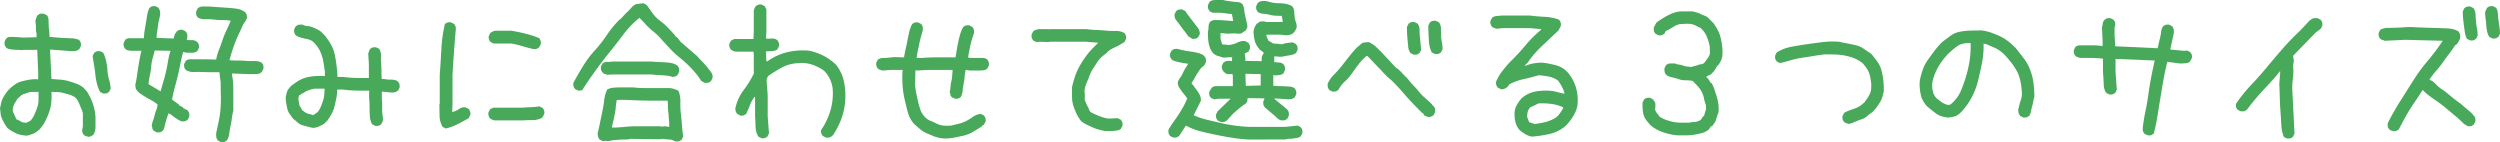 <svg xmlns="http://www.w3.org/2000/svg" viewBox="0 0 181.003 10.289"><defs><style>.cls-1{fill:#49a95b;}</style></defs><g id="レイヤー_2" data-name="レイヤー 2"><g id="レイヤー_1-2" data-name="レイヤー 1"><path class="cls-1" d="M6.398,9.914a.644.644,0,0,0-.082-.035q-.035-.012-.082-.023a.26.26,0,0,1-.082-.035.765.765,0,0,0-.082-.047.615.615,0,0,0-.059-.094.258.258,0,0,1-.047-.105.543.543,0,0,1-.012-.105V9.352A.721.721,0,0,0,6,9.082V8.227a1.134,1.134,0,0,0-.094-.316q-.07-.152-.129-.305a2.647,2.647,0,0,0-.141-.305.913.913,0,0,0-.223-.27,1.557,1.557,0,0,0-.387-.176q-.199-.059-.41-.117a2.01,2.01,0,0,0-.434-.07q-.223-.012-.457-.012a4.912,4.912,0,0,1-.012.762,2.869,2.869,0,0,1-.152.691,5.92,5.92,0,0,1-.281.656,2.659,2.659,0,0,1-.422.609q-.117.094-.223.176a.855.855,0,0,1-.234.129l-.258.094a.783.783,0,0,1-.27.047q-.188-.023-.375-.059a1.33,1.33,0,0,1-.352-.117q-.164-.082-.328-.176a1.443,1.443,0,0,1-.305-.234,3.863,3.863,0,0,1-.211-.328,3.212,3.212,0,0,1-.164-.328,1.305,1.305,0,0,1-.094-.363Q.023,8.016,0,7.828q.047-.188.082-.363A1.348,1.348,0,0,1,.199,7.125a2.592,2.592,0,0,1,.188-.316q.105-.152.223-.293a3.622,3.622,0,0,1,.457-.387,1.547,1.547,0,0,1,.527-.246q.281-.07.562-.117a2.586,2.586,0,0,1,.609-.023v-.562L2.695,3.609H1.711l-.141.023a1.781,1.781,0,0,0-.293-.023q-.152,0-.293-.012T.703,3.562a.553.553,0,0,1-.258-.117.615.615,0,0,0-.059-.094.258.258,0,0,1-.047-.105.543.543,0,0,1-.012-.105V3.023l.117-.234q.07-.047.129-.082a.246.246,0,0,1,.129-.035h.305l.68.047.961-.023V2.414a.627.627,0,0,1-.047-.234v-.246a1.252,1.252,0,0,0-.023-.246.714.714,0,0,1,0-.258.642.642,0,0,0,.035-.082q.012-.035.023-.082a.26.26,0,0,1,.035-.082.767.767,0,0,0,.047-.082A.615.615,0,0,0,2.812,1.043.258.258,0,0,1,2.918.996.543.543,0,0,1,3.023.984h.117l.258.117a.611.611,0,0,1,.117.363q0,.199.012.41t.035.398a3.217,3.217,0,0,1,.023.398q.281.023.551.047t.539.035q.27.012.551.023a1.256,1.256,0,0,1,.516.129A.615.615,0,0,0,5.801,3a.258.258,0,0,1,.047.105.543.543,0,0,1,.012.105v.117l-.117.234a1.31,1.31,0,0,1-.141.082.497.497,0,0,1-.141.047.929.929,0,0,1-.152.012H5.133l-1.5-.117v.211l.094,1.922q.305.023.621.047a3.106,3.106,0,0,1,.609.105q.293.082.574.188a1.873,1.873,0,0,1,.516.293l.234.258a3.78,3.78,0,0,1,.328.609,4.189,4.189,0,0,1,.223.668,2.986,2.986,0,0,1,.082.703v.738a.419.419,0,0,0-.035.105l-.023.117a.368.368,0,0,1-.047.117q-.035.059-.059.105a.766.766,0,0,0-.082.047.766.766,0,0,1-.082.047.208.208,0,0,1-.094.023A.208.208,0,0,0,6.398,9.914ZM2.203,8.742a1.685,1.685,0,0,0,.293-.457q.105-.246.199-.504a1.599,1.599,0,0,0,.094-.551V6.656H2.25a1.851,1.851,0,0,0-.281.07q-.141.047-.27.094a.639.639,0,0,0-.234.152,2.7,2.7,0,0,1-.223.199.917.917,0,0,1-.117.211.917.917,0,0,0-.117.211,1.336,1.336,0,0,0-.07.234.714.714,0,0,0,0,.258l.258.562a.689.689,0,0,1,.176.07l.164.094a.468.468,0,0,0,.176.059,1.712,1.712,0,0,0,.211.012ZM7.477,6.773l-.234-.117a3.036,3.036,0,0,1-.223-.598,4.406,4.406,0,0,1-.117-.668q-.035-.352-.094-.68t-.105-.656l.117-.234a.615.615,0,0,0,.094-.059.258.258,0,0,1,.105-.047A.543.543,0,0,1,7.125,3.703h.117l.234.117a2.552,2.552,0,0,1,.211.609,4.747,4.747,0,0,1,.094.68,2.877,2.877,0,0,0,.117.656,2.876,2.876,0,0,1,.117.656l-.117.234a.617.617,0,0,0-.094.059.258.258,0,0,1-.105.047.543.543,0,0,1-.105.012Z"/><path class="cls-1" d="M11.362,9.586l-.234-.117a.313.313,0,0,0-.059-.082.127.127,0,0,1-.035-.094.233.233,0,0,0-.023-.105.208.208,0,0,1-.023-.094,1.649,1.649,0,0,1,.094-.375,3.163,3.163,0,0,0,.117-.387,2.631,2.631,0,0,1,.117-.375,1.476,1.476,0,0,0,.094-.387,2.495,2.495,0,0,0-.34-.246q-.176-.105-.352-.199t-.352-.211q-.176-.117-.34-.234l-.188-.234L9.792,6.164q.07-.305.117-.621l.094-.633q.047-.316.105-.621t.129-.609H9.616a1.78,1.78,0,0,1-.293-.023.553.553,0,0,1-.258-.117.617.617,0,0,0-.059-.094A.258.258,0,0,1,8.96,3.34a.543.543,0,0,1-.012-.105V3.117l.117-.234a.467.467,0,0,1,.305-.117H10.425a3.416,3.416,0,0,1,.047-.562l.094-.562.094-.562A1.812,1.812,0,0,1,10.823.562.616.616,0,0,0,10.917.504.258.258,0,0,1,11.022.457a.543.543,0,0,1,.105-.012h.117l.234.117a.648.648,0,0,0,.059.129.365.365,0,0,1,.047.129.854.854,0,0,1,.012.141v.141q-.047.188-.094.398a4.099,4.099,0,0,0-.07.41q-.023.199-.059.41a2.563,2.563,0,0,0-.035.422l1.242.047a.443.443,0,0,1,.023-.141l.047-.141a.294.294,0,0,1,.07-.117.294.294,0,0,0,.07-.117.616.616,0,0,0,.094-.059.258.258,0,0,1,.105-.047.543.543,0,0,1,.105-.012h.117l.234.117a.616.616,0,0,0,.059.094.258.258,0,0,1,.047.105.596.596,0,0,1,.012.117v.129l-.047.164a.819.819,0,0,0,.199.023h.211a.44.44,0,0,1,.199.047,1.532,1.532,0,0,1,.164.094.616.616,0,0,0,.059.094.258.258,0,0,1,.047.105.543.543,0,0,1,.012.105v.117l-.117.234a.803.803,0,0,1-.164.082.563.563,0,0,1-.199.035h-.41l-.258-.047q-.117.422-.199.855t-.188.867q-.105.434-.223.855a7.756,7.756,0,0,0-.188.867l.492.352v.047l.305.164v.047l.328.164a.615.615,0,0,0,.059.094.258.258,0,0,1,.047.105.596.596,0,0,1,.012.117V8.438l-.117.234a.615.615,0,0,0-.094.059.258.258,0,0,1-.105.047.543.543,0,0,1-.105.012H13.167a1.296,1.296,0,0,1-.258-.117q-.117-.07-.234-.152t-.234-.176a.933.933,0,0,0-.234-.141,3.18,3.18,0,0,0-.117.316q-.047.152-.094.316t-.082.328a.875.875,0,0,1-.129.305.617.617,0,0,0-.094.059.258.258,0,0,1-.105.047.543.543,0,0,1-.105.012Zm.281-3V6.562q.094-.352.199-.703t.188-.727q.082-.375.141-.738a4.545,4.545,0,0,1,.176-.715l-1.148-.023q-.07.281-.152.586a3.319,3.319,0,0,0-.105.609,4.429,4.429,0,0,1-.094.621,4.426,4.426,0,0,0-.094.621l.867.516Zm4.359,3.703-.234-.117q-.023-.047-.059-.105a.365.365,0,0,1-.047-.129.853.853,0,0,1-.012-.141V9.656l.188-.891a6.969,6.969,0,0,0,.129-.902,9.273,9.273,0,0,0,.023-.938q-.012-.48-.012-.949l-.094-.75h-.621q-.316,0-.609-.012t-.621,0a.999.999,0,0,1-.586-.152.615.615,0,0,0-.059-.094.258.258,0,0,1-.047-.105.543.543,0,0,1-.012-.105V4.641l.117-.234a.513.513,0,0,1,.34-.117h1.113l.75.023a3.873,3.873,0,0,1,.211-.727q.141-.352.258-.703a5.828,5.828,0,0,1,.281-.691q.164-.34.305-.691a3.635,3.635,0,0,0-.598-.047A5.114,5.114,0,0,1,15.499,1.418a3.899,3.899,0,0,0-.609-.023,1.092,1.092,0,0,1-.574-.129.617.617,0,0,0-.059-.094A.258.258,0,0,1,14.21,1.066a.543.543,0,0,1-.012-.105V.844l.117-.234a.455.455,0,0,1,.164-.105.563.563,0,0,1,.199-.035h.434q.352.023.68.047t.68.047q.352.023.68.07a1.313,1.313,0,0,1,.609.258.616.616,0,0,0,.059.094.258.258,0,0,1,.047.105.543.543,0,0,1,.012.105V1.312l-.117.234-.141.188q-.141.328-.293.645t-.281.645q-.129.328-.234.656t-.199.68q.305.023.598.023t.586.023a5.053,5.053,0,0,0,.598.012,1.067,1.067,0,0,1,.562.129.616.616,0,0,0,.059.094.258.258,0,0,1,.047.105.543.543,0,0,1,.012.105v.117l-.117.234a.499.499,0,0,1-.211.129.812.812,0,0,1-.234.035h-.492L16.8,5.32v.141a3.299,3.299,0,0,1,.082.621q.012.316.012.645V8.016a3.872,3.872,0,0,0-.105.539q-.035.281-.094.551t-.094.551a1.305,1.305,0,0,1-.176.516.615.615,0,0,0-.094.059.258.258,0,0,1-.105.047.543.543,0,0,1-.105.012Z"/><path class="cls-1" d="M22.631,9.258l-.375-.094q-.188-.047-.375-.105a.887.887,0,0,1-.34-.199,3.26,3.26,0,0,0-.316-.258q-.117-.164-.246-.34a1.023,1.023,0,0,1-.176-.387q-.047-.211-.082-.422a2.562,2.562,0,0,1-.035-.422q.023-.094.047-.199a2.128,2.128,0,0,1,.059-.211.555.555,0,0,1,.105-.188q.07-.082.141-.176a5.217,5.217,0,0,1,.539-.387,2.131,2.131,0,0,1,.598-.258,3.595,3.595,0,0,1,.656-.105,5.106,5.106,0,0,1,.691,0V5.18l-.094-.609a3.562,3.562,0,0,0-.141-.586,2.437,2.437,0,0,0-.258-.539,1.98,1.98,0,0,0-.422-.469.885.885,0,0,0-.293-.129q-.152-.035-.316-.07a2.857,2.857,0,0,1-.305-.082,1.183,1.183,0,0,1-.281-.141.616.616,0,0,0-.059-.094.258.258,0,0,1-.047-.105A.543.543,0,0,1,21.295,2.25V2.133l.117-.234q.047-.023.105-.059a.368.368,0,0,1,.117-.047.659.659,0,0,1,.129-.012h.141a.784.784,0,0,0,.34.105,1.253,1.253,0,0,1,.34.07,2.959,2.959,0,0,1,.328.141,2.831,2.831,0,0,1,.305.176l.281.281a4.281,4.281,0,0,1,.457.656,2.573,2.573,0,0,1,.281.738q.082.387.129.785t.07.844a2.835,2.835,0,0,1,.574.012q.293.035.574.047t.562.012h.562V4.664l-.047-.797a.644.644,0,0,0,.035-.082q.012-.035.023-.082a.26.26,0,0,1,.035-.082.765.765,0,0,0,.047-.082.615.615,0,0,0,.094-.059.258.258,0,0,1,.105-.047.543.543,0,0,1,.105-.012h.117l.234.117a.907.907,0,0,1,.129.516,4.291,4.291,0,0,0,.012.551q.023.27.023.562t.023.551a1.856,1.856,0,0,1,.305.023,1.781,1.781,0,0,0,.293.023,2.002,2.002,0,0,1,.305.023.56.56,0,0,1,.27.117A.615.615,0,0,0,28.877,6a.258.258,0,0,1,.047.105.543.543,0,0,1,.012.105v.117l-.117.234a.616.616,0,0,0-.094.059.258.258,0,0,1-.105.047l-.117.023a.659.659,0,0,1-.129.012L27.647,6.633v.562a3.115,3.115,0,0,1,.023.387v.398a2.094,2.094,0,0,0,.035.387,1.347,1.347,0,0,1,.012.398L27.6,9a.616.616,0,0,0-.094.059.258.258,0,0,1-.105.047.543.543,0,0,1-.105.012h-.117L26.944,9a1.382,1.382,0,0,1-.164-.562q-.023-.305-.023-.621t-.023-.621a4.277,4.277,0,0,1,0-.633h-.574q-.293,0-.574-.012t-.574-.047a3.044,3.044,0,0,0-.598-.012,3.039,3.039,0,0,1-.059.598q-.059.293-.129.586a2.233,2.233,0,0,1-.211.551,5.195,5.195,0,0,1-.305.492l-.234.234a1.025,1.025,0,0,1-.199.117q-.105.047-.199.094a.837.837,0,0,1-.211.07A1.193,1.193,0,0,1,22.631,9.258Zm.07-.938.305-.211a1.764,1.764,0,0,0,.223-.387q.082-.199.152-.41a2.044,2.044,0,0,0,.094-.434,4.366,4.366,0,0,0,.023-.457H22.772a2.101,2.101,0,0,0-.258.059q-.117.035-.246.082a.855.855,0,0,0-.234.129.538.538,0,0,1-.246.105v.047l-.141.07-.047.234q.023.117.035.223a1.982,1.982,0,0,0,.035.211.426.426,0,0,0,.094.188.429.429,0,0,1,.094.199.895.895,0,0,1,.188.129.582.582,0,0,0,.199.117,1.853,1.853,0,0,0,.223.059.836.836,0,0,1,.211.07Z"/><path class="cls-1" d="M32.283,9.305l-.234-.117a1.593,1.593,0,0,1-.223-.791Q31.814,7.957,31.814,7.535l.023-.023V5.426q.07-.914.117-1.852a10.333,10.333,0,0,1,.258-1.84.699.699,0,0,1,.199-.105.468.468,0,0,1,.234-.012l.234.117a.699.699,0,0,1,.105.199.51.51,0,0,1,.012.246q-.07.809-.129,1.617t-.105,1.629V7.512l-.023.586h.07a1.489,1.489,0,0,0,.434-.211.663.663,0,0,1,.457-.117l.234.117a.7.7,0,0,1,.105.199.468.468,0,0,1,.012.234l-.117.234q-.398.234-.797.434A4.288,4.288,0,0,1,32.283,9.305Zm3.527-.586a1.161,1.161,0,0,1-.176-.059.944.944,0,0,1-.152-.082.682.682,0,0,1-.105-.205.452.452,0,0,1-.012-.229l.117-.234.234-.117h2.133q.305-.023.615-.035a4.671,4.671,0,0,0,.592-.059l.234.117a.7.7,0,0,1,.105.199.428.428,0,0,1,.012.223l-.117.246h-.047v.047a1.398,1.398,0,0,1-.674.164q-.369,0-.721.023Zm2.801-5.168q-.41-.094-.797-.211a6.752,6.752,0,0,0-.785-.188H35.74l-.234-.117a.7.7,0,0,1-.105-.199.428.428,0,0,1-.012-.223l.117-.234a1.416,1.416,0,0,1,.152-.088.856.856,0,0,1,.176-.064h1.195q.516.082,1.02.211a8.499,8.499,0,0,1,.984.316.699.699,0,0,1,.105.199.51.51,0,0,1,.012.246l-.117.234a.699.699,0,0,1-.199.105A.428.428,0,0,1,38.611,3.551Z"/><path class="cls-1" d="M41.864,6.562l-.234-.117a.615.615,0,0,0-.059-.094.258.258,0,0,1-.047-.105.596.596,0,0,1-.012-.117V6q.328-.609.703-1.219a7.55,7.55,0,0,1,.844-1.125A9.543,9.543,0,0,0,43.915,2.566,8.258,8.258,0,0,1,44.794,1.477a1.828,1.828,0,0,0,.316-.293A3.957,3.957,0,0,1,45.415.867,3.62,3.62,0,0,0,45.708.562a1.044,1.044,0,0,1,.328-.258L46.575.234l.234.117q.211.281.434.598a2.305,2.305,0,0,0,.527.539,4.35,4.35,0,0,1,.574.504q.27.281.527.562v.047l.188.141.211.281,1.195,1.031q.117.141.258.281t.27.281q.129.141.246.293t.234.293q.023.047.059.105a.369.369,0,0,1,.047.117.543.543,0,0,1,.012.105v.117l-.117.234a.616.616,0,0,0-.094.059.258.258,0,0,1-.105.047A.596.596,0,0,1,51.157,6h-.129l-.258-.141A5.02,5.02,0,0,0,50.325,5.25a7.545,7.545,0,0,0-.539-.574q-.281-.27-.574-.504a6.979,6.979,0,0,1-.574-.516l-.398-.422-.469-.516A4.072,4.072,0,0,0,47.267,2.25a4.071,4.071,0,0,1-.504-.469q-.234-.258-.469-.492a7.062,7.062,0,0,0-1.16,1.207q-.504.668-1.031,1.324T43.083,5.156q-.492.68-.938,1.383ZM48.919,10.242q-.117-.047-.223-.094a.571.571,0,0,0-.234-.047,1.252,1.252,0,0,1-.246-.023,1.317,1.317,0,0,0-.258-.023l-.234.023-2.062-.023a1.638,1.638,0,0,1-.398.047q-.211,0-.422.012t-.41.035a3.073,3.073,0,0,0-.387.07l-.188-.023-.211.023-.234-.117a.615.615,0,0,0-.059-.094.258.258,0,0,1-.047-.105l-.023-.117a.658.658,0,0,1-.012-.129q.094-.398.176-.797t.164-.785q.082-.387.129-.797a2.717,2.717,0,0,1,.211-.785.981.981,0,0,1,.434-.141q.246-.023.492-.023h.996a7.015,7.015,0,0,0,.82.047h1.676a1.454,1.454,0,0,1,.762.211,2.119,2.119,0,0,1,.129.809,5.998,5.998,0,0,0,.035.844q.047.41.082.832t.082.82l-.117.234a.616.616,0,0,0-.094.059.258.258,0,0,1-.105.047.543.543,0,0,1-.105.012ZM48.708,5.578a1.305,1.305,0,0,0-.363-.094q-.199-.023-.398-.035l-.398-.023q-.199-.012-.387-.035H44.372l-.422.023a.643.643,0,0,0-.082-.035q-.035-.012-.082-.023a.26.26,0,0,1-.082-.035.568.568,0,0,1-.082-.07.616.616,0,0,0-.059-.094.258.258,0,0,1-.047-.105.543.543,0,0,1-.012-.105V4.828l.117-.234a.945.945,0,0,1,.152-.082.441.441,0,0,1,.176-.035h.188a.77.77,0,0,0,.188-.023h2.836q.234.023.48.035t.504.023a3.263,3.263,0,0,1,.492.059,1.031,1.031,0,0,1,.422.188.617.617,0,0,0,.059.094A.258.258,0,0,1,49.165,4.957a.543.543,0,0,1,.012.105v.117l-.117.258a.765.765,0,0,0-.082.047.768.768,0,0,1-.082.047.208.208,0,0,1-.094.023A.208.208,0,0,0,48.708,5.578ZM48.45,9.188v-.375q-.023-.188-.035-.375t-.035-.375a3.117,3.117,0,0,1-.023-.387,3.117,3.117,0,0,0-.023-.387H47.419q-.469,0-.938-.012t-.914-.035a8.914,8.914,0,0,0-.914,0q-.047.258-.07.516t-.07.504q-.047.246-.105.48t-.105.492h.305q.375-.023.75-.059t.773-.035H47.7l.234.023.234-.023Z"/><path class="cls-1" d="M55.137,10.008l-.234-.117a1.511,1.511,0,0,1-.199-.715q-.012-.387-.035-.762V7.02h-.047a2.358,2.358,0,0,0-.328.598,6.215,6.215,0,0,1-.27.621.582.582,0,0,1-.199.117.428.428,0,0,1-.223.012l-.234-.129a.699.699,0,0,1-.105-.199A.51.51,0,0,1,53.25,7.793a3.424,3.424,0,0,1,.604-1.289,7.329,7.329,0,0,0,.744-1.219l-.023-.023V3.973l-.023-.234H53.25a1.16,1.16,0,0,1-.176-.059.945.945,0,0,1-.152-.082.699.699,0,0,1-.105-.199.428.428,0,0,1-.012-.223l.117-.234.234-.117h1.395l.023-.598V.773a1.159,1.159,0,0,1,.059-.176.945.945,0,0,1,.082-.152.7.7,0,0,1,.199-.105.428.428,0,0,1,.223-.012l.234.117.117.234V2.227l-.023.574q.211,0,.434-.012a.53.53,0,0,1,.387.129.699.699,0,0,1,.105.199.428.428,0,0,1,.012.223l-.117.234a.715.715,0,0,1-.387.129q-.223.012-.434.012v.234l.023.492h.07a4.112,4.112,0,0,1,1.418-.656A4.955,4.955,0,0,1,58.582,3.668a4.375,4.375,0,0,1,1.031.363,3.705,3.705,0,0,1,.926.668,2.905,2.905,0,0,1,.562,1.195,5.029,5.029,0,0,1,.094,1.383,4.663,4.663,0,0,1-.281,1.33,5.798,5.798,0,0,1-.609,1.189h-.047v.047a.888.888,0,0,1-.211.105.51.51,0,0,1-.246.012l-.234-.117a.699.699,0,0,1-.105-.199.428.428,0,0,1-.012-.223,5.124,5.124,0,0,0,.674-1.424,4.337,4.337,0,0,0,.158-1.611,2.237,2.237,0,0,0-.205-.68,2.133,2.133,0,0,0-.416-.586,3.135,3.135,0,0,0-.914-.457A2.577,2.577,0,0,0,57.668,4.582a2.659,2.659,0,0,0-1.078.316,10.312,10.312,0,0,0-.961.598.699.699,0,0,0-.105.199.428.428,0,0,0-.012.223l.07.984V8.414l.094,1.242-.117.234a.699.699,0,0,1-.199.105A.428.428,0,0,1,55.137,10.008Z"/><path class="cls-1" d="M68.151,10.008a2.475,2.475,0,0,1-.562-.152Q67.331,9.75,67.085,9.645a1.873,1.873,0,0,1-.469-.293q-.223-.188-.434-.375a2.115,2.115,0,0,1-.457-.855q-.129-.48-.234-.949a6.471,6.471,0,0,1-.141-.961,8.996,8.996,0,0,1-.012-1.031l.023-.117h-.914l-.562.047a.642.642,0,0,0-.082-.035q-.035-.012-.082-.023a.26.26,0,0,1-.082-.035.768.768,0,0,0-.082-.047A.616.616,0,0,0,63.499,4.875a.258.258,0,0,1-.047-.105.543.543,0,0,1-.012-.105V4.547l.117-.234a.801.801,0,0,1,.434-.117,3.236,3.236,0,0,0,.48-.035,2.537,2.537,0,0,1,.492-.023q.258.012.492.012.047-.305.117-.609t.129-.621q.059-.316.129-.609a2.68,2.68,0,0,1,.211-.574.616.616,0,0,0,.094-.059.258.258,0,0,1,.105-.047.543.543,0,0,1,.105-.012h.117l.234.117a.616.616,0,0,0,.059.094.258.258,0,0,1,.047.105.596.596,0,0,1,.012.117v.129q-.07.258-.141.504t-.117.492q-.047.246-.105.504a3.929,3.929,0,0,0-.082.516h.352q.305-.023.598-.035t.621-.012h1.242l.094-.562q.047-.281.105-.562t.141-.562a2.188,2.188,0,0,1,.223-.516.615.615,0,0,0,.094-.059.258.258,0,0,1,.105-.047.543.543,0,0,1,.105-.012H70.167l.234.117a.615.615,0,0,0,.059.094.258.258,0,0,1,.047.105.596.596,0,0,1,.012.117v.129q-.07.211-.141.434t-.117.445l-.094.445a4.287,4.287,0,0,0-.07.457,2.49,2.49,0,0,0,.352.023h.715a.481.481,0,0,1,.316.117.616.616,0,0,0,.059.094.258.258,0,0,1,.047.105.543.543,0,0,1,.012.105v.117l-.117.234a.56.56,0,0,1-.27.117,2.08,2.08,0,0,1-.316.023H70.237l-.328-.047q-.047.258-.07.516a4.664,4.664,0,0,1-.07.492,4.664,4.664,0,0,0-.07.492,1.172,1.172,0,0,1-.141.469.617.617,0,0,0-.094.059.258.258,0,0,1-.105.047.543.543,0,0,1-.105.012h-.117l-.234-.117a.313.313,0,0,0-.059-.082.127.127,0,0,1-.035-.094A.233.233,0,0,0,68.784,6.75a.208.208,0,0,1-.023-.094,2.1,2.1,0,0,0,.059-.387,2.099,2.099,0,0,1,.059-.387,2.099,2.099,0,0,0,.059-.387q.012-.199.035-.434H67.144l-.773.047-.094-.023-.023,1.031a4.975,4.975,0,0,0,.082.621q.059.293.129.598t.164.586a1.453,1.453,0,0,0,.305.516,1.12,1.12,0,0,0,.422.305q.234.094.469.211a1.369,1.369,0,0,0,.492.141,3.103,3.103,0,0,0,.539,0q.281-.07.574-.141a2.327,2.327,0,0,0,.539-.199A4.206,4.206,0,0,0,70.46,8.449,1.071,1.071,0,0,1,71.011,8.25l.234.117a.615.615,0,0,0,.059.094.258.258,0,0,1,.047.105.543.543,0,0,1,.012.105v.117l-.141.258-.117.047v.047q-.328.211-.668.41a2.435,2.435,0,0,1-.715.281q-.375.082-.762.152A2.783,2.783,0,0,1,68.151,10.008Z"/><path class="cls-1" d="M80.03,9.492q-.234-.047-.457-.105a2.855,2.855,0,0,1-.434-.152q-.211-.094-.434-.199a2.378,2.378,0,0,1-.41-.246,2.74,2.74,0,0,1-.352-.551,4.306,4.306,0,0,1-.234-.598,2.18,2.18,0,0,1-.094-.645v-.691q.094-.398.223-.785a4.166,4.166,0,0,1,.328-.738,7.398,7.398,0,0,1,.445-.691,5.342,5.342,0,0,1,.551-.645l.188-.188.164-.164-.844-.07H75.999l-.117.023L75.272,3.023l-.234.023-.234-.117a.615.615,0,0,0-.059-.094.258.258,0,0,1-.047-.105A.543.543,0,0,1,74.686,2.625V2.508l.117-.234a.68.68,0,0,1,.246-.129,1.02,1.02,0,0,1,.27-.035h.586l.07.023.023-.023h2.672q.352.047.703.059t.691.047a5.071,5.071,0,0,0,.691.023,1.271,1.271,0,0,1,.656.152.615.615,0,0,0,.059.094.258.258,0,0,1,.047.105.543.543,0,0,1,.012.105V2.812l-.117.234q-.164.094-.316.188a2.428,2.428,0,0,1-.316.164,3.211,3.211,0,0,0-.328.164,1.442,1.442,0,0,0-.305.234l-.023.047a3.079,3.079,0,0,0-.398.316,1.854,1.854,0,0,0-.316.387q-.129.211-.27.422a2.423,2.423,0,0,0-.234.445q-.07.211-.164.422t-.164.422a1.143,1.143,0,0,0-.047.469,2.589,2.589,0,0,1,0,.492l.094.234a1.946,1.946,0,0,0,.105.223,1.944,1.944,0,0,1,.105.223.917.917,0,0,0,.117.211,3.687,3.687,0,0,0,.352.176q.188.082.375.152a3.163,3.163,0,0,0,.387.117,1.199,1.199,0,0,0,.41.023l.445-.023.234.117a.615.615,0,0,0,.059.094.258.258,0,0,1,.047.105.543.543,0,0,1,.012.105v.117l-.117.234a.553.553,0,0,1-.258.117q-.141.023-.281.035t-.293.012Z"/><path class="cls-1" d="M90.455,10.102A10.285,10.285,0,0,1,89.271,9.984q-.598-.094-1.172-.211t-1.148-.258a4.502,4.502,0,0,1-1.09-.422l-.492.75a.617.617,0,0,0-.094.059.258.258,0,0,1-.105.047.543.543,0,0,1-.105.012h-.117l-.234-.117A.615.615,0,0,0,84.654,9.75a.258.258,0,0,1-.047-.105.596.596,0,0,1-.012-.117v-.129q.164-.281.363-.562t.375-.551q.176-.27.34-.562a4.61,4.61,0,0,0,.281-.598q-.094-.141-.199-.27t-.211-.27a2.932,2.932,0,0,1-.188-.281.639.639,0,0,1-.082-.328.916.916,0,0,1,.164-.34,1.618,1.618,0,0,0,.199-.34,2.508,2.508,0,0,1,.188-.352q.105-.164.199-.328-.164-.023-.316-.047t-.305-.059q-.152-.035-.293-.07a.904.904,0,0,1-.281-.129.617.617,0,0,0-.059-.094.258.258,0,0,1-.047-.105.543.543,0,0,1-.012-.105V3.891l.117-.234a.617.617,0,0,0,.094-.059.258.258,0,0,1,.105-.047.543.543,0,0,1,.105-.012h.117a4.535,4.535,0,0,0,.492.117q.258.047.504.082t.492.094a1.186,1.186,0,0,1,.457.223.615.615,0,0,0,.059.094.258.258,0,0,1,.047.105.596.596,0,0,1,.012.117V4.5l-.117.234H87.15v.047a.815.815,0,0,0-.27.246q-.105.152-.211.316a3.511,3.511,0,0,0-.188.328,1.573,1.573,0,0,1-.199.305v.07l.023.07H86.353q.094.141.199.281t.199.281a1.494,1.494,0,0,1,.152.293.695.695,0,0,1,.035.34l-.516,1.031a5.366,5.366,0,0,0,.961.328q.492.117.996.234t1.031.188q.527.07,1.043.094h2.602l.891-.094.234.117a.616.616,0,0,0,.059.094.258.258,0,0,1,.047.105.543.543,0,0,1,.012.105v.117l-.117.234a.553.553,0,0,1-.258.117l-.281.047a1.78,1.78,0,0,1-.293.023.92.92,0,0,0-.293.047Zm-4.125-7.289L86.025,2.625a3.737,3.737,0,0,0-.27-.375q-.152-.188-.293-.387t-.293-.387a.594.594,0,0,1-.129-.445l.117-.234a.616.616,0,0,0,.094-.059.258.258,0,0,1,.105-.047A.543.543,0,0,1,85.462.68h.117L85.814.797q.141.211.293.41l.305.398.305.398a.732.732,0,0,1,.152.457l-.117.234a.616.616,0,0,0-.094.059.258.258,0,0,1-.105.047.543.543,0,0,1-.105.012Zm2.156,6.047a.642.642,0,0,0-.082-.035q-.035-.012-.082-.023a.26.26,0,0,1-.082-.035.768.768,0,0,0-.082-.047.615.615,0,0,0-.059-.094.258.258,0,0,1-.047-.105.543.543,0,0,1-.012-.105V8.297l.117-.234.07-.07.867-.844h-.891l-.305.047-.234-.117a.616.616,0,0,0-.059-.094.258.258,0,0,1-.047-.105.543.543,0,0,1-.012-.105V6.656L87.712,6.375a.463.463,0,0,1,.34-.141h1.207V5.508l-.023-.141H88.896a.233.233,0,0,1-.152-.059,1.651,1.651,0,0,0-.141-.105.616.616,0,0,0-.059-.094.459.459,0,0,1-.059-.105.313.313,0,0,1-.023-.117V4.758l.117-.234q.047-.023.105-.059a.368.368,0,0,1,.117-.047.596.596,0,0,1,.117-.012h.129l.141.023.023-.281h-.188l-.445.023q-.094-.023-.199-.059t-.199-.059a.654.654,0,0,1-.188-.082.921.921,0,0,1-.164-.129,1.221,1.221,0,0,1-.211-.34,1.938,1.938,0,0,1-.105-.363,3.095,3.095,0,0,1-.047-.398q-.012-.211-.012-.422a1.584,1.584,0,0,0,.035-.188,1.608,1.608,0,0,0,.012-.199.563.563,0,0,1,.035-.199.804.804,0,0,1,.082-.164.945.945,0,0,1,.152-.082.413.413,0,0,1,.164-.035h.363l.984.07V1.477L89.189,1.008a2.357,2.357,0,0,1-.41-.035,3.463,3.463,0,0,0-.41-.047,3.801,3.801,0,0,0-.422,0,.513.513,0,0,1-.375-.129.616.616,0,0,0-.059-.094.258.258,0,0,1-.047-.105.543.543,0,0,1-.012-.105V.375l.117-.234a.408.408,0,0,1,.211-.117A1.252,1.252,0,0,1,88.029,0h.527A2.38,2.38,0,0,0,88.896.07l.352.047q.176.023.363.035A.553.553,0,0,1,89.939.281a.952.952,0,0,1,.141.41,3.859,3.859,0,0,0,.07.434q.047.211.094.41a3.353,3.353,0,0,1,.07.434l-.117.234-.141.094-.141.094a.269.269,0,0,1-.152.047H89.587l-.188-.023-.539.023-.492-.047V2.812l.117.398.516.047q.141-.023.281-.059a1.374,1.374,0,0,0,.281-.105,1.374,1.374,0,0,1,.281-.105.788.788,0,0,1,.305-.012l.234.117a.615.615,0,0,0,.059.094.258.258,0,0,1,.047.105.543.543,0,0,1,.012.105v.117L90.384,3.75l-.258.117v.047l.047.375-.023.117,1.195.023V4.254a.595.595,0,0,1,.023-.164.397.397,0,0,1,.07-.141.236.236,0,0,0,.047-.152l-.281-.211a2.522,2.522,0,0,1-.211-.293,1.224,1.224,0,0,1-.141-.328,2.8,2.8,0,0,1-.07-.352A2.748,2.748,0,0,1,90.759,2.25a.926.926,0,0,0,.035-.141.497.497,0,0,1,.047-.141q.035-.07.07-.129t.082-.129a.294.294,0,0,0,.117-.07.294.294,0,0,1,.117-.07.442.442,0,0,1,.141-.023h.141a.998.998,0,0,0,.316.047h1.043V1.523l-.07-.375q-.234,0-.457-.012a2.01,2.01,0,0,1-.434-.07,2.01,2.01,0,0,0-.434-.07A.845.845,0,0,1,91.064.867a.615.615,0,0,0-.059-.094A.258.258,0,0,1,90.959.668.543.543,0,0,1,90.947.562V.445L91.064.211q.07-.047.129-.082A.373.373,0,0,1,91.334.082a1.159,1.159,0,0,1,.164-.012h.152q.234.07.469.117a2.505,2.505,0,0,0,.492.047A2.505,2.505,0,0,1,93.103.281a1.53,1.53,0,0,1,.445.164.615.615,0,0,1,.152.375q.012.211.035.41a1.644,1.644,0,0,0,.094.387.851.851,0,0,1,.047.398L93.759,2.25l-.141.164q-.047.023-.105.059a.365.365,0,0,1-.129.047q-.07.012-.129.023a.659.659,0,0,1-.129.012q-.164-.023-.34-.035t-.363-.012h-.727V2.625l.141.328a1.164,1.164,0,0,1,.234.129.458.458,0,0,0,.27.082,1.781,1.781,0,0,1,.293.023.85.85,0,0,0,.281,0,.375.375,0,0,1,.164-.059q.094-.012.176-.023l.164-.023a1.245,1.245,0,0,1,.176-.012l.234.117a.616.616,0,0,0,.059.094.258.258,0,0,1,.047.105.543.543,0,0,1,.012.105v.117l-.117.234a.885.885,0,0,1-.293.129q-.152.035-.316.059t-.316.059a.972.972,0,0,1-.34.012l-.305-.023V4.5a1.245,1.245,0,0,1,.176.012,1.245,1.245,0,0,0,.176.012.363.363,0,0,1,.164.035,1.312,1.312,0,0,1,.141.082.615.615,0,0,0,.059.094.258.258,0,0,1,.047.105.543.543,0,0,1,.012.105V5.062l-.117.258a.718.718,0,0,1-.129.07.621.621,0,0,1-.129.035l-.141.023a.854.854,0,0,1-.141.012L92.189,5.438v.773a3.217,3.217,0,0,0,.398.023q.211,0,.41.012t.387.023a.668.668,0,0,1,.352.129.616.616,0,0,0,.059.094.258.258,0,0,1,.047.105.543.543,0,0,1,.012.105v.117l-.117.234a.615.615,0,0,0-.094.059.264.264,0,0,1-.094.047.436.436,0,0,1-.105.012.233.233,0,0,0-.105.023L92.283,7.125v.047l.914.75a.615.615,0,0,0,.059.094.258.258,0,0,1,.047.105.596.596,0,0,1,.012.117v.129l-.117.234a.616.616,0,0,0-.094.059.258.258,0,0,1-.105.047.543.543,0,0,1-.105.012H92.775a.695.695,0,0,1-.328-.188q-.141-.141-.281-.258t-.293-.246q-.152-.129-.293-.246A.617.617,0,0,0,91.521,7.688a.258.258,0,0,1-.047-.105.543.543,0,0,1-.012-.105V7.359l.094-.234-1.102-.023L90.314,7.125v.105a.436.436,0,0,1-.012.105.174.174,0,0,1-.047.082.313.313,0,0,0-.059.082,3.833,3.833,0,0,0-.363.258q-.176.141-.352.293a4.465,4.465,0,0,0-.34.328q-.164.176-.305.34a.768.768,0,0,0-.082.047.765.765,0,0,1-.082.047.208.208,0,0,1-.094.023A.208.208,0,0,0,88.486,8.859ZM91.275,6.188V5.367l-1.102-.023v.141l.023.727h.234Z"/><path class="cls-1" d="M103.435,8.484a.642.642,0,0,0-.082-.035q-.035-.012-.082-.023a.26.26,0,0,1-.082-.035.768.768,0,0,0-.082-.047l-.07-.141-.07-.023q-.305-.305-.633-.645t-.621-.68q-.293-.34-.609-.68a6.23,6.23,0,0,0-.668-.621l-1.43-1.5h-.07a3.831,3.831,0,0,0-.551.574q-.246.316-.469.645a3.514,3.514,0,0,1-.527.609,2.385,2.385,0,0,0-.492.633.616.616,0,0,0-.094.059.258.258,0,0,1-.105.047.543.543,0,0,1-.105.012h-.117l-.234-.117a.616.616,0,0,0-.059-.094.258.258,0,0,1-.047-.105.596.596,0,0,1-.012-.117V6.07a2.209,2.209,0,0,1,.469-.68,7.086,7.086,0,0,0,.562-.633l.516-.656q.258-.328.539-.633l.445-.375.445-.047q.141.07.258.141a1.528,1.528,0,0,1,.234.176q.117.105.223.211l.223.223,1.031,1.102a1.484,1.484,0,0,1,.223.164,2.686,2.686,0,0,1,.211.211q.105.117.211.223l.223.223a3.332,3.332,0,0,0,.375.445,5.397,5.397,0,0,1,.398.445,3.591,3.591,0,0,0,.41.434q.223.199.434.387l.141.141v.047l.07.023a.614.614,0,0,0,.07.105.276.276,0,0,1,.059.117.596.596,0,0,1,.012.117v.129l-.117.234a.768.768,0,0,0-.082.047.765.765,0,0,1-.082.047.208.208,0,0,1-.094.023A.208.208,0,0,0,103.435,8.484Zm-1.078-4.523-.234-.117a.841.841,0,0,1-.164-.434q-.023-.246-.047-.48t-.035-.48q-.012-.246-.012-.504l.117-.234a.616.616,0,0,0,.094-.059.258.258,0,0,1,.105-.047.543.543,0,0,1,.105-.012h.117l.234.117a.721.721,0,0,1,.141.445q0,.258.023.492t.047.48q.023.246.047.48l-.117.234a.617.617,0,0,0-.094.059.258.258,0,0,1-.105.047.543.543,0,0,1-.105.012Zm1.547-.047-.234-.117a1.529,1.529,0,0,1-.164-.445,3.23,3.23,0,0,1-.059-.48q-.012-.246-.023-.504t-.012-.516l.117-.234a.616.616,0,0,0,.094-.059.258.258,0,0,1,.105-.047A.543.543,0,0,1,103.833,1.5h.117l.234.117a.721.721,0,0,1,.141.445q0,.258.012.516a3.264,3.264,0,0,0,.059.492,2.505,2.505,0,0,1,.047.492l-.117.234a.615.615,0,0,0-.094.059.258.258,0,0,1-.105.047.543.543,0,0,1-.105.012Z"/><path class="cls-1" d="M110.895,9.891a1.494,1.494,0,0,1-.457-.176,2.596,2.596,0,0,1-.41-.293,1.307,1.307,0,0,1-.293-.527,2.339,2.339,0,0,1-.082-.633,1.307,1.307,0,0,1,.152-.633,2.749,2.749,0,0,1,.387-.539,2.108,2.108,0,0,1,.949-.457,4.021,4.021,0,0,1,1.113-.059,2.729,2.729,0,0,1,.504.094q.246.07.504.117V6.715a2.558,2.558,0,0,0-.188-.457,2.928,2.928,0,0,0-.281-.434,1.743,1.743,0,0,0-.668-.281,5.776,5.776,0,0,0-.738-.094q-.539.164-1.078.281a4.081,4.081,0,0,0-1.031.375l-.094.141-.07.07a1.025,1.025,0,0,1-.199.117.424.424,0,0,1-.246.023l-.234-.117a.7.7,0,0,1-.105-.199.428.428,0,0,1-.012-.223,3.283,3.283,0,0,1,.434-.75q.27-.352.574-.68a14.316,14.316,0,0,0,1.102-1.184,8.86,8.86,0,0,1,1.148-1.148V2.109l-.797-.07h-2.039l-.375.047a1.408,1.408,0,0,1-.182-.059.86.86,0,0,1-.158-.082.699.699,0,0,1-.105-.199.428.428,0,0,1-.012-.223l.117-.234a.595.595,0,0,1,.328-.129q.176-.012.363-.035h2.062q.539.07,1.078.094a3.278,3.278,0,0,1,1.031.211.7.7,0,0,1,.105.199.51.51,0,0,1,.012.246l-.164.328q-.586.551-1.195,1.125a7.401,7.401,0,0,0-1.055,1.23l-.211.188h.117a2.527,2.527,0,0,1,.574-.164,3.931,3.931,0,0,1,.621-.047,8.023,8.023,0,0,1,.996.199,1.742,1.742,0,0,1,.855.551,3.051,3.051,0,0,1,.568,1.078,3.293,3.293,0,0,1,.1,1.266,2.286,2.286,0,0,1-.305.779,4.523,4.523,0,0,1-.527.686,2.705,2.705,0,0,1-1.16.598A8.199,8.199,0,0,1,110.895,9.891Zm1.641-1.312a1.14,1.14,0,0,0,.363-.322,3.762,3.762,0,0,0,.27-.416V7.77a2.839,2.839,0,0,0-.844-.246,5.264,5.264,0,0,0-.938-.035l-.586.281a.698.698,0,0,0-.188.316,1.45,1.45,0,0,0-.047.375l.141.375.398.141q.375-.047.738-.129A2.494,2.494,0,0,0,112.535,8.578Z"/><path class="cls-1" d="M121.448,9.797a3.886,3.886,0,0,1-.539-.082q-.258-.059-.504-.141a2.896,2.896,0,0,1-.48-.211,2.44,2.44,0,0,1-.445-.316q-.141-.164-.281-.34a1.074,1.074,0,0,1-.199-.387,2.01,2.01,0,0,1-.07-.434q-.012-.223-.012-.457l.117-.234a.615.615,0,0,0,.094-.059.258.258,0,0,1,.105-.047.543.543,0,0,1,.105-.012h.117l.234.117a.294.294,0,0,0,.07.117.312.312,0,0,1,.07.105.344.344,0,0,1,.023.129V7.688l-.023.258a.648.648,0,0,0,.059.129l.07.117a.397.397,0,0,0,.094.105.144.144,0,0,1,.059.117,2.119,2.119,0,0,0,.492.258,3.907,3.907,0,0,0,.539.152,2.867,2.867,0,0,0,.586.059h.609a.627.627,0,0,1,.234-.047,1.193,1.193,0,0,0,.234-.023,1.056,1.056,0,0,0,.223-.07.392.392,0,0,0,.176-.164l.023-.047.164-.188.047-.188a1.16,1.16,0,0,1,.059-.176.367.367,0,0,0,.023-.188,1.809,1.809,0,0,1-.012-.199,2.602,2.602,0,0,1-.141-.48,1.673,1.673,0,0,0-.164-.469,1.873,1.873,0,0,0-.293-.41q-.176-.188-.363-.375a2.633,2.633,0,0,0-.516-.047,1.451,1.451,0,0,1-.504-.082,2.95,2.95,0,0,0-.469-.129,1.034,1.034,0,0,1-.434-.188q-.023-.047-.059-.105a.368.368,0,0,1-.047-.117.596.596,0,0,1-.012-.117V4.945l.117-.234a1.309,1.309,0,0,1,.141-.082.362.362,0,0,1,.164-.035h.352a.769.769,0,0,0,.281.082,1.063,1.063,0,0,1,.293.07,1.076,1.076,0,0,0,.305.07q.152.012.293.035a1.337,1.337,0,0,1,.234-.07,1.337,1.337,0,0,0,.234-.07.872.872,0,0,1,.246-.059.351.351,0,0,0,.223-.105q.094-.117.188-.246a2.364,2.364,0,0,0,.164-.258.522.522,0,0,0,.059-.293q-.012-.164-.012-.328a2.117,2.117,0,0,0-.082-.398q-.059-.188-.129-.363a1.618,1.618,0,0,0-.188-.34,1.714,1.714,0,0,0-.281-.305q-.164-.07-.316-.152a1.173,1.173,0,0,0-.328-.117,1.538,1.538,0,0,0-.387-.023q-.211.012-.398.012a1.275,1.275,0,0,0-.281.082,1.766,1.766,0,0,0-.27.141q-.129.082-.258.152t-.27.141l-.094.188a.616.616,0,0,0-.094.059.258.258,0,0,1-.105.047.543.543,0,0,1-.105.012h-.117l-.234-.117a.615.615,0,0,0-.059-.094.258.258,0,0,1-.047-.105.596.596,0,0,1-.012-.117v-.129l.188-.352a6.715,6.715,0,0,1,.574-.387,4.164,4.164,0,0,1,.621-.305,1.906,1.906,0,0,1,.703-.129h.75q.141.047.281.082a1.137,1.137,0,0,1,.27.105,1.654,1.654,0,0,0,.27.117.83.83,0,0,1,.258.141l.398.398a4.199,4.199,0,0,1,.328.527,2.405,2.405,0,0,1,.211.574,5.347,5.347,0,0,1,.105.633,3.684,3.684,0,0,1,.012.656l-.047.188a.69.69,0,0,1-.07.176l-.094.164q-.047.082-.094.152h-.047l-.258.422-.234.234-.305.141v.07l.117.094L123.862,6h.047a2.322,2.322,0,0,1,.223.492l.164.516a3.002,3.002,0,0,1,.117.539,2.915,2.915,0,0,1,.012.586q-.047.117-.094.246a2.715,2.715,0,0,0-.082.27.654.654,0,0,1-.117.246,2.236,2.236,0,0,0-.152.223l-.117.047-.141.211a1.346,1.346,0,0,1-.504.258q-.27.07-.551.117a3.635,3.635,0,0,1-.598.047Z"/><path class="cls-1" d="M133.842,8.977a.643.643,0,0,0-.082-.035q-.035-.012-.082-.023a.26.26,0,0,1-.082-.035.766.766,0,0,0-.082-.047.616.616,0,0,0-.059-.094.258.258,0,0,1-.047-.105.543.543,0,0,1-.012-.105V8.414l.117-.234a1.958,1.958,0,0,1,.387-.188l.398-.141a1.683,1.683,0,0,0,.375-.188,2.236,2.236,0,0,0,.34-.281q.094-.141.199-.293a2.034,2.034,0,0,0,.176-.305.944.944,0,0,0,.082-.34q.012-.188.012-.375-.023-.211-.059-.41a2.176,2.176,0,0,0-.105-.387,1.522,1.522,0,0,0-.188-.352q-.117-.164-.258-.328a2.269,2.269,0,0,0-.598-.363,3.677,3.677,0,0,0-.668-.199,4.4,4.4,0,0,0-.727-.082q-.375-.012-.75-.012-.422.047-.832.117t-.82.129a5.738,5.738,0,0,0-.809.176q-.398.117-.797.211l-.234-.117a.616.616,0,0,0-.059-.094.258.258,0,0,1-.047-.105.543.543,0,0,1-.012-.105V4.031l.117-.234a3.059,3.059,0,0,1,1.055-.41q.562-.105,1.137-.188t1.148-.152a5.959,5.959,0,0,1,1.184-.023q.305.07.621.129t.609.129a1.66,1.66,0,0,1,.562.258q.27.188.527.352.234.281.445.574a1.943,1.943,0,0,1,.305.656,4.726,4.726,0,0,1,.129.727q.035.363.035.738-.047.211-.105.422a1.511,1.511,0,0,1-.176.398q-.117.188-.246.363a2.94,2.94,0,0,1-.293.34,3.833,3.833,0,0,0-.398.305,1.125,1.125,0,0,1-.422.234,3.242,3.242,0,0,0-.457.176A1.965,1.965,0,0,1,133.842,8.977Z"/><path class="cls-1" d="M141.009,8.508a2.68,2.68,0,0,1-.422-.082,1.185,1.185,0,0,1-.387-.188q-.176-.129-.352-.27t-.34-.281a2.301,2.301,0,0,1-.281-.398,1.529,1.529,0,0,1-.164-.445,4.742,4.742,0,0,1-.07-.48,2.715,2.715,0,0,1,0-.504,5.007,5.007,0,0,1,.211-.797,2.907,2.907,0,0,1,.375-.727q.234-.328.48-.656a5.911,5.911,0,0,1,.551-.633q.305-.234.609-.457a1.654,1.654,0,0,1,.68-.293,4.987,4.987,0,0,1,.773-.082q.398-.012.797-.012a3.303,3.303,0,0,1,.703.164q.328.117.633.258a2.905,2.905,0,0,1,.586.363,6.237,6.237,0,0,1,.539.48q.305.375.598.762a3.364,3.364,0,0,1,.469.855,4.114,4.114,0,0,1,.234.949,8.026,8.026,0,0,1,.059.973q-.047.164-.082.352t-.082.352q-.047.164-.082.352a.875.875,0,0,1-.129.328.616.616,0,0,0-.094.059.258.258,0,0,1-.105.047.543.543,0,0,1-.105.012h-.117l-.234-.117a.616.616,0,0,0-.059-.094.258.258,0,0,1-.047-.105l-.023-.117a.659.659,0,0,1-.012-.129q.047-.164.082-.328a2.587,2.587,0,0,1,.094-.328,1.659,1.659,0,0,0,.082-.34,1.413,1.413,0,0,0,0-.363,4.95,4.95,0,0,0-.105-.75,2.705,2.705,0,0,0-.258-.703A4.052,4.052,0,0,0,145.591,4.5q-.246-.305-.504-.586-.164-.141-.34-.27a1.512,1.512,0,0,0-.363-.199,3.902,3.902,0,0,1-.375-.164,1.174,1.174,0,0,0-.398-.117,5.996,5.996,0,0,1-.105,1.359q-.129.656-.293,1.324a5.191,5.191,0,0,1-.492,1.266,4.807,4.807,0,0,1-.82,1.09q-.094.07-.199.141a.626.626,0,0,1-.211.094q-.105.023-.234.047A1.377,1.377,0,0,1,141.009,8.508Zm.258-.984a2.535,2.535,0,0,0,.703-.949,9.619,9.619,0,0,0,.398-1.125,8.608,8.608,0,0,0,.246-1.148,6.571,6.571,0,0,0,.059-1.184h-.164a1.657,1.657,0,0,0-.445.059,1.185,1.185,0,0,0-.387.188q-.176.129-.352.281t-.34.316a5.69,5.69,0,0,0-.434.539,4.136,4.136,0,0,0-.352.598,4.046,4.046,0,0,0-.246.645,1.748,1.748,0,0,0-.047.703q.023.094.047.199a.861.861,0,0,0,.07.199,1.309,1.309,0,0,0,.105.176.703.703,0,0,0,.152.152q.094.07.199.152a1.649,1.649,0,0,0,.211.141,1.245,1.245,0,0,0,.211.094.779.779,0,0,0,.246.035Z"/><path class="cls-1" d="M155.583,9.82a.643.643,0,0,0-.082-.035q-.035-.012-.082-.023a.26.26,0,0,1-.082-.035.766.766,0,0,0-.082-.047.616.616,0,0,0-.059-.094.258.258,0,0,1-.047-.105.543.543,0,0,1-.012-.105V9.258q.07-.609.199-1.219t.211-1.219q.082-.609.199-1.219t.258-1.219l-2.836-.117v.938l.094,1.289-.117.234a.616.616,0,0,0-.094.059.258.258,0,0,1-.105.047.543.543,0,0,1-.105.012h-.117l-.234-.117a1.128,1.128,0,0,1-.176-.574q-.012-.316-.035-.633t-.023-.633V4.242q-.258-.023-.504-.035t-.504-.012h-.516a.827.827,0,0,1-.469-.141.615.615,0,0,0-.059-.094.258.258,0,0,1-.047-.105A.543.543,0,0,1,150.146,3.75V3.633l.117-.234a.497.497,0,0,1,.328-.117h1.125l.516.047V2.977l-.047-1.008a.925.925,0,0,0,.035-.141l.023-.141a.365.365,0,0,1,.047-.129q.035-.059.082-.129a.616.616,0,0,0,.094-.059.258.258,0,0,1,.105-.047.543.543,0,0,1,.105-.012h.117l.234.117a.615.615,0,0,0,.059.094.258.258,0,0,1,.047.105.596.596,0,0,1,.012.117V1.875a.269.269,0,0,0-.047.152v.504l.047.82,3.07.141q.047-.211.094-.41l.094-.398a3.454,3.454,0,0,0,.07-.41.782.782,0,0,1,.141-.375.616.616,0,0,0,.094-.059A.258.258,0,0,1,156.814,1.793a.543.543,0,0,1,.105-.012h.117l.234.117q.023.047.059.105a.368.368,0,0,1,.047.117.658.658,0,0,1,.012.129v.141l-.258,1.195,1.008.094.211-.023.234.117a.615.615,0,0,0,.059.094.258.258,0,0,1,.047.105.543.543,0,0,1,.012.105v.117l-.141.258a.348.348,0,0,1-.164.094,1.508,1.508,0,0,1-.199.035,1.909,1.909,0,0,1-.211.012h-.199l-.867-.117q-.164.633-.281,1.301t-.223,1.312q-.105.645-.211,1.301t-.27,1.289a.765.765,0,0,0-.082.047.766.766,0,0,1-.082.047.208.208,0,0,1-.094.023A.208.208,0,0,0,155.583,9.82Z"/><path class="cls-1" d="M165.586,10.031l-.234-.117A2.884,2.884,0,0,1,165.165,9q-.023-.492-.059-.973t-.047-.973q-.012-.492-.035-.984l.07-.891h-.047a8.729,8.729,0,0,1-.586.703q-.305.328-.621.668t-.609.691q-.293.352-.551.703a.616.616,0,0,0-.094.059.258.258,0,0,1-.105.047.596.596,0,0,1-.117.012h-.129l-.234-.117a.616.616,0,0,0-.059-.094.258.258,0,0,1-.047-.105.543.543,0,0,1-.012-.105V7.523a10.854,10.854,0,0,1,1.102-1.371q.609-.645,1.172-1.324t1.148-1.348a17.407,17.407,0,0,1,1.242-1.277L167.204,1.5q.07-.047.129-.094a.415.415,0,0,1,.129-.07.479.479,0,0,1,.152-.023h.176l.234.117a.615.615,0,0,0,.059.094.258.258,0,0,1,.047.105.542.542,0,0,1,.012.105v.117l-.117.234-.352.258-1.641,1.688v.07l.047.328a1.291,1.291,0,0,0-.047.492,2.715,2.715,0,0,1,0,.504l-.047.492q-.023.246-.023.504l.164,3.258-.117.234a.616.616,0,0,0-.094.059.258.258,0,0,1-.105.047.543.543,0,0,1-.105.012Z"/><path class="cls-1" d="M173.316,9.516a.644.644,0,0,0-.082-.035q-.035-.012-.082-.023a.261.261,0,0,1-.082-.035.764.764,0,0,0-.082-.047.615.615,0,0,0-.059-.094.258.258,0,0,1-.047-.105.596.596,0,0,1-.012-.117v-.129q.398-.797.879-1.559l.961-1.523a12.843,12.843,0,0,1,1.066-1.453A14.719,14.719,0,0,0,176.855,2.953l-2.719-.07-1.477.07a.644.644,0,0,0-.082-.035q-.035-.012-.082-.023a.261.261,0,0,1-.082-.035.764.764,0,0,0-.082-.047.615.615,0,0,0-.059-.094.258.258,0,0,1-.047-.105.543.543,0,0,1-.012-.105V2.391l.117-.234a1.179,1.179,0,0,1,.574-.141q.316,0,.633-.012t.633-.035a4.435,4.435,0,0,1,.645,0q.398.023.82.035t.82.023q.398.012.809.035a1.657,1.657,0,0,1,.738.211q.023.047.059.105a.368.368,0,0,1,.047.117.659.659,0,0,1,.012.129v.141l-.141.305-.164.188H177.769q-.211.328-.445.633t-.457.621a7.137,7.137,0,0,1-.492.621,5.197,5.197,0,0,0-.48.633l.234.117.234.211a2.076,2.076,0,0,0,.422.363,4.611,4.611,0,0,1,.457.34q.223.188.445.363t.457.34l.633.539.164.141.094.094v.047l.07.047a.367.367,0,0,1,.07.094.458.458,0,0,1,.035.094.493.493,0,0,1,.012.117v.117l-.117.234a.615.615,0,0,0-.094.059.258.258,0,0,1-.105.047.543.543,0,0,1-.105.012h-.117l-.281-.164q-.328-.328-.68-.621l-.703-.586a8.627,8.627,0,0,0-.738-.551,7.358,7.358,0,0,1-.738-.562l-.094-.117h-.07q-.211.352-.445.691t-.457.691q-.223.352-.422.727t-.387.727a.765.765,0,0,0-.082.047.768.768,0,0,1-.082.047.208.208,0,0,1-.094.023A.208.208,0,0,0,173.316,9.516Zm5.531-6.586-.234-.117a1.316,1.316,0,0,1-.152-.457q-.035-.246-.07-.504t-.059-.516q-.023-.258-.023-.516l.117-.234a.616.616,0,0,0,.094-.059.258.258,0,0,1,.105-.047A.543.543,0,0,1,178.73.469h.117l.234.117a.903.903,0,0,1,.152.469q.012.258.035.516t.07.504a2.687,2.687,0,0,1,.047.504l-.117.234a.616.616,0,0,0-.094.059.258.258,0,0,1-.105.047.543.543,0,0,1-.105.012Zm1.617-.141L180.23,2.672a1.255,1.255,0,0,1-.164-.41,2.925,2.925,0,0,1-.059-.457q-.012-.234-.047-.469a3.155,3.155,0,0,1-.035-.469l.141-.305a.616.616,0,0,0,.094-.059A.258.258,0,0,1,180.265.457a.543.543,0,0,1,.105-.012h.117l.234.117a.883.883,0,0,1,.129.434q.012.246.047.492t.07.48a3.155,3.155,0,0,1,.035.469l-.117.234a.615.615,0,0,0-.094.059.258.258,0,0,1-.105.047.543.543,0,0,1-.105.012Z"/></g></g></svg>